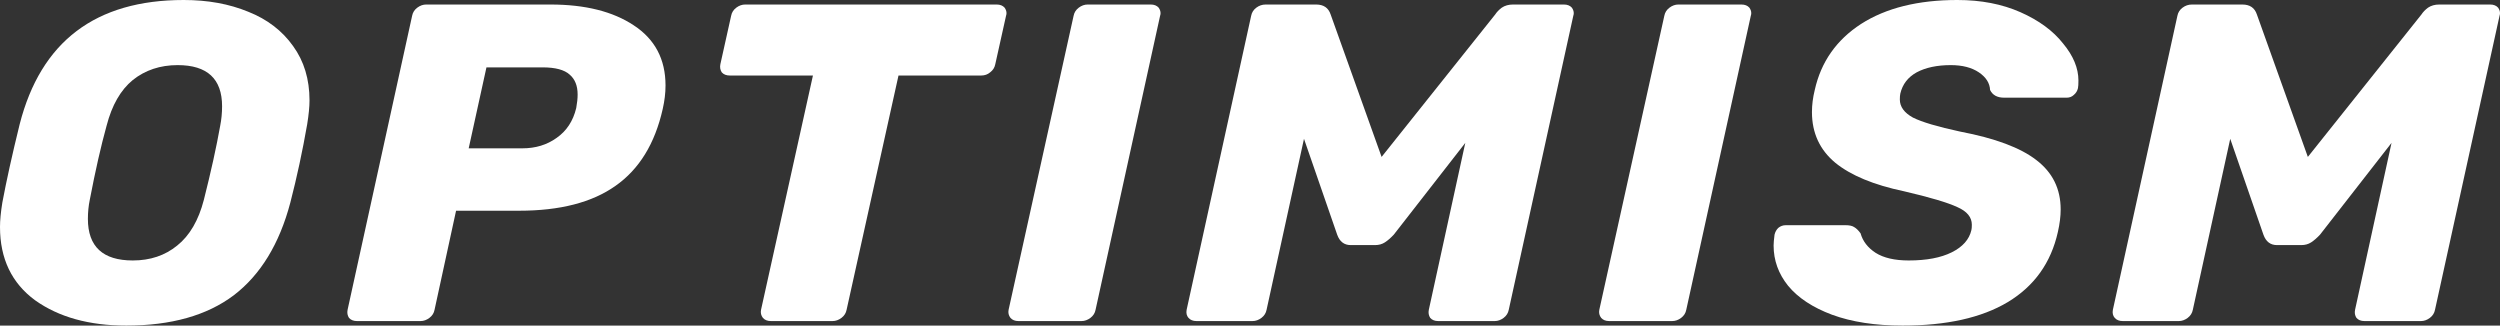 <svg width="215" height="28" viewBox="0 0 215 28" fill="none" xmlns="http://www.w3.org/2000/svg">
<rect x="0" y="0" width="215" height="28" fill="#333333" stroke="none"/>
<g clip-path="url(#clip0_961_742)">
<path d="M10.856 28C7.666 28 5.053 27.274 3.016 25.822C1.005 24.345 0 22.244 0 19.522C0 18.952 0.067 18.252 0.201 17.422C0.55 15.556 1.045 13.313 1.689 10.694C3.512 3.565 8.216 0 15.802 0C17.866 0 19.715 0.337 21.351 1.011C22.986 1.659 24.272 2.644 25.21 3.967C26.149 5.263 26.618 6.819 26.618 8.633C26.618 9.178 26.551 9.865 26.417 10.694C26.015 13.002 25.532 15.245 24.969 17.422C24.031 20.974 22.409 23.631 20.104 25.395C17.799 27.131 14.716 28 10.856 28ZM11.419 22.4C12.92 22.4 14.193 21.972 15.239 21.117C16.311 20.261 17.075 18.952 17.531 17.189C18.147 14.752 18.616 12.626 18.938 10.811C19.045 10.267 19.099 9.709 19.099 9.139C19.099 6.78 17.826 5.6 15.279 5.6C13.778 5.6 12.491 6.028 11.419 6.883C10.374 7.739 9.623 9.048 9.167 10.811C8.685 12.548 8.202 14.674 7.72 17.189C7.613 17.707 7.559 18.252 7.559 18.822C7.559 21.207 8.846 22.4 11.419 22.4Z" fill="white"/>
<path d="M30.698 27.611C30.403 27.611 30.175 27.52 30.014 27.339C29.88 27.131 29.84 26.898 29.893 26.639L35.442 1.361C35.496 1.076 35.643 0.843 35.885 0.661C36.126 0.48 36.38 0.389 36.648 0.389H47.344C50.319 0.389 52.705 0.985 54.501 2.178C56.324 3.37 57.235 5.094 57.235 7.35C57.235 7.998 57.155 8.672 56.994 9.372C56.324 12.354 54.97 14.557 52.933 15.983C50.922 17.409 48.161 18.122 44.65 18.122H39.222L37.372 26.639C37.319 26.924 37.171 27.157 36.93 27.339C36.689 27.52 36.434 27.611 36.166 27.611H30.698ZM44.931 12.756C46.057 12.756 47.036 12.457 47.867 11.861C48.724 11.265 49.287 10.409 49.555 9.294C49.636 8.854 49.676 8.465 49.676 8.128C49.676 7.376 49.448 6.806 48.992 6.417C48.537 6.002 47.759 5.794 46.66 5.794H41.835L40.307 12.756H44.931Z" fill="white"/>
<path d="M66.294 27.611C66 27.611 65.772 27.52 65.611 27.339C65.45 27.131 65.396 26.898 65.45 26.639L69.913 6.494H62.756C62.461 6.494 62.233 6.404 62.072 6.222C61.938 6.015 61.898 5.782 61.952 5.522L62.877 1.361C62.93 1.076 63.078 0.843 63.319 0.661C63.56 0.48 63.815 0.389 64.083 0.389H85.715C86.01 0.389 86.237 0.48 86.398 0.661C86.506 0.817 86.559 0.972 86.559 1.128C86.559 1.206 86.546 1.283 86.519 1.361L85.594 5.522C85.541 5.807 85.393 6.041 85.152 6.222C84.938 6.404 84.683 6.494 84.388 6.494H77.271L72.808 26.639C72.754 26.924 72.607 27.157 72.366 27.339C72.124 27.52 71.87 27.611 71.602 27.611H66.294Z" fill="white"/>
<path d="M87.585 27.611C87.29 27.611 87.062 27.52 86.901 27.339C86.74 27.131 86.687 26.898 86.74 26.639L92.329 1.361C92.383 1.076 92.531 0.843 92.772 0.661C93.013 0.48 93.268 0.389 93.536 0.389H98.964C99.259 0.389 99.487 0.48 99.647 0.661C99.754 0.817 99.808 0.972 99.808 1.128C99.808 1.206 99.795 1.283 99.768 1.361L94.219 26.639C94.166 26.924 94.018 27.157 93.777 27.339C93.536 27.52 93.281 27.611 93.013 27.611H87.585Z" fill="white"/>
<path d="M102.895 27.611C102.6 27.611 102.372 27.52 102.212 27.339C102.051 27.157 101.997 26.924 102.051 26.639L107.599 1.361C107.653 1.076 107.8 0.843 108.042 0.661C108.283 0.48 108.551 0.389 108.846 0.389H113.188C113.832 0.389 114.247 0.674 114.435 1.244L118.817 13.495L128.588 1.244C128.722 1.037 128.91 0.843 129.151 0.661C129.419 0.48 129.741 0.389 130.116 0.389H134.499C134.794 0.389 135.021 0.48 135.182 0.661C135.289 0.817 135.343 0.972 135.343 1.128C135.343 1.206 135.33 1.283 135.303 1.361L129.754 26.639C129.7 26.924 129.553 27.157 129.312 27.339C129.071 27.52 128.816 27.611 128.548 27.611H123.683C123.388 27.611 123.16 27.52 122.999 27.339C122.865 27.131 122.825 26.898 122.879 26.639L126.015 12.289L119.863 20.183C119.595 20.469 119.34 20.689 119.099 20.845C118.858 21 118.576 21.078 118.255 21.078H116.164C115.601 21.078 115.212 20.78 114.998 20.183L112.143 11.939L108.926 26.639C108.873 26.924 108.725 27.157 108.484 27.339C108.243 27.52 107.988 27.611 107.72 27.611H102.895Z" fill="white"/>
<path d="M138.386 27.611C138.091 27.611 137.863 27.52 137.702 27.339C137.542 27.131 137.488 26.898 137.542 26.639L143.131 1.361C143.184 1.076 143.332 0.843 143.573 0.661C143.813 0.48 144.069 0.389 144.337 0.389H149.765C150.06 0.389 150.288 0.48 150.448 0.661C150.556 0.817 150.609 0.972 150.609 1.128C150.609 1.206 150.596 1.283 150.569 1.361L145.02 26.639C144.967 26.924 144.82 27.157 144.577 27.339C144.337 27.52 144.082 27.611 143.813 27.611H138.386Z" fill="white"/>
<path d="M163.628 28C161.269 28 159.245 27.689 157.556 27.067C155.894 26.445 154.634 25.615 153.777 24.578C152.945 23.541 152.53 22.387 152.53 21.117C152.53 20.909 152.557 20.598 152.61 20.183C152.664 19.95 152.772 19.756 152.932 19.6C153.12 19.445 153.334 19.367 153.576 19.367H158.722C159.044 19.367 159.285 19.419 159.445 19.522C159.633 19.626 159.821 19.807 160.009 20.067C160.197 20.741 160.625 21.298 161.296 21.739C161.992 22.18 162.944 22.4 164.15 22.4C165.678 22.4 166.912 22.167 167.849 21.7C168.788 21.233 169.351 20.598 169.538 19.794C169.565 19.691 169.578 19.535 169.578 19.328C169.578 18.68 169.163 18.174 168.332 17.811C167.501 17.422 165.973 16.969 163.748 16.45C161.148 15.905 159.177 15.089 157.837 14C156.497 12.885 155.828 11.433 155.828 9.644C155.828 9.022 155.908 8.387 156.069 7.739C156.605 5.328 157.932 3.435 160.049 2.061C162.193 0.687 164.954 0 168.332 0C170.369 0 172.179 0.35 173.76 1.05C175.341 1.75 176.561 2.644 177.419 3.733C178.304 4.796 178.745 5.859 178.745 6.922C178.745 7.233 178.732 7.454 178.705 7.583C178.652 7.817 178.532 8.011 178.344 8.167C178.183 8.322 177.981 8.4 177.741 8.4H172.353C171.764 8.4 171.361 8.18 171.147 7.739C171.12 7.143 170.797 6.637 170.181 6.222C169.565 5.807 168.761 5.6 167.769 5.6C166.589 5.6 165.612 5.807 164.833 6.222C164.084 6.637 163.614 7.246 163.427 8.05C163.4 8.18 163.386 8.348 163.386 8.556C163.386 9.178 163.761 9.696 164.512 10.111C165.289 10.5 166.644 10.902 168.573 11.317C171.576 11.887 173.76 12.704 175.128 13.767C176.521 14.83 177.217 16.243 177.217 18.006C177.217 18.602 177.137 19.25 176.977 19.95C176.387 22.595 174.953 24.604 172.674 25.978C170.423 27.326 167.408 28 163.628 28Z" fill="white"/>
<path d="M182.552 27.611C182.257 27.611 182.029 27.52 181.869 27.339C181.708 27.157 181.654 26.924 181.708 26.639L187.256 1.361C187.309 1.076 187.457 0.843 187.699 0.661C187.94 0.48 188.208 0.389 188.503 0.389H192.845C193.489 0.389 193.904 0.674 194.092 1.244L198.475 13.495L208.245 1.244C208.379 1.037 208.567 0.843 208.808 0.661C209.076 0.48 209.397 0.389 209.773 0.389H214.156C214.451 0.389 214.679 0.48 214.839 0.661C214.947 0.817 215 0.972 215 1.128C215 1.206 214.987 1.283 214.96 1.361L209.411 26.639C209.357 26.924 209.209 27.157 208.969 27.339C208.728 27.52 208.473 27.611 208.205 27.611H203.34C203.045 27.611 202.817 27.52 202.656 27.339C202.521 27.131 202.481 26.898 202.536 26.639L205.672 12.289L199.52 20.183C199.252 20.469 198.997 20.689 198.756 20.845C198.515 21 198.233 21.078 197.912 21.078H195.821C195.257 21.078 194.869 20.78 194.655 20.183L191.8 11.939L188.584 26.639C188.529 26.924 188.382 27.157 188.141 27.339C187.9 27.52 187.645 27.611 187.377 27.611H182.552Z" fill="white"/>
</g>
<defs>
<clipPath id="clip0_961_742">
<rect width="215" height="28" fill="white"/>
</clipPath>
</defs>
</svg>

